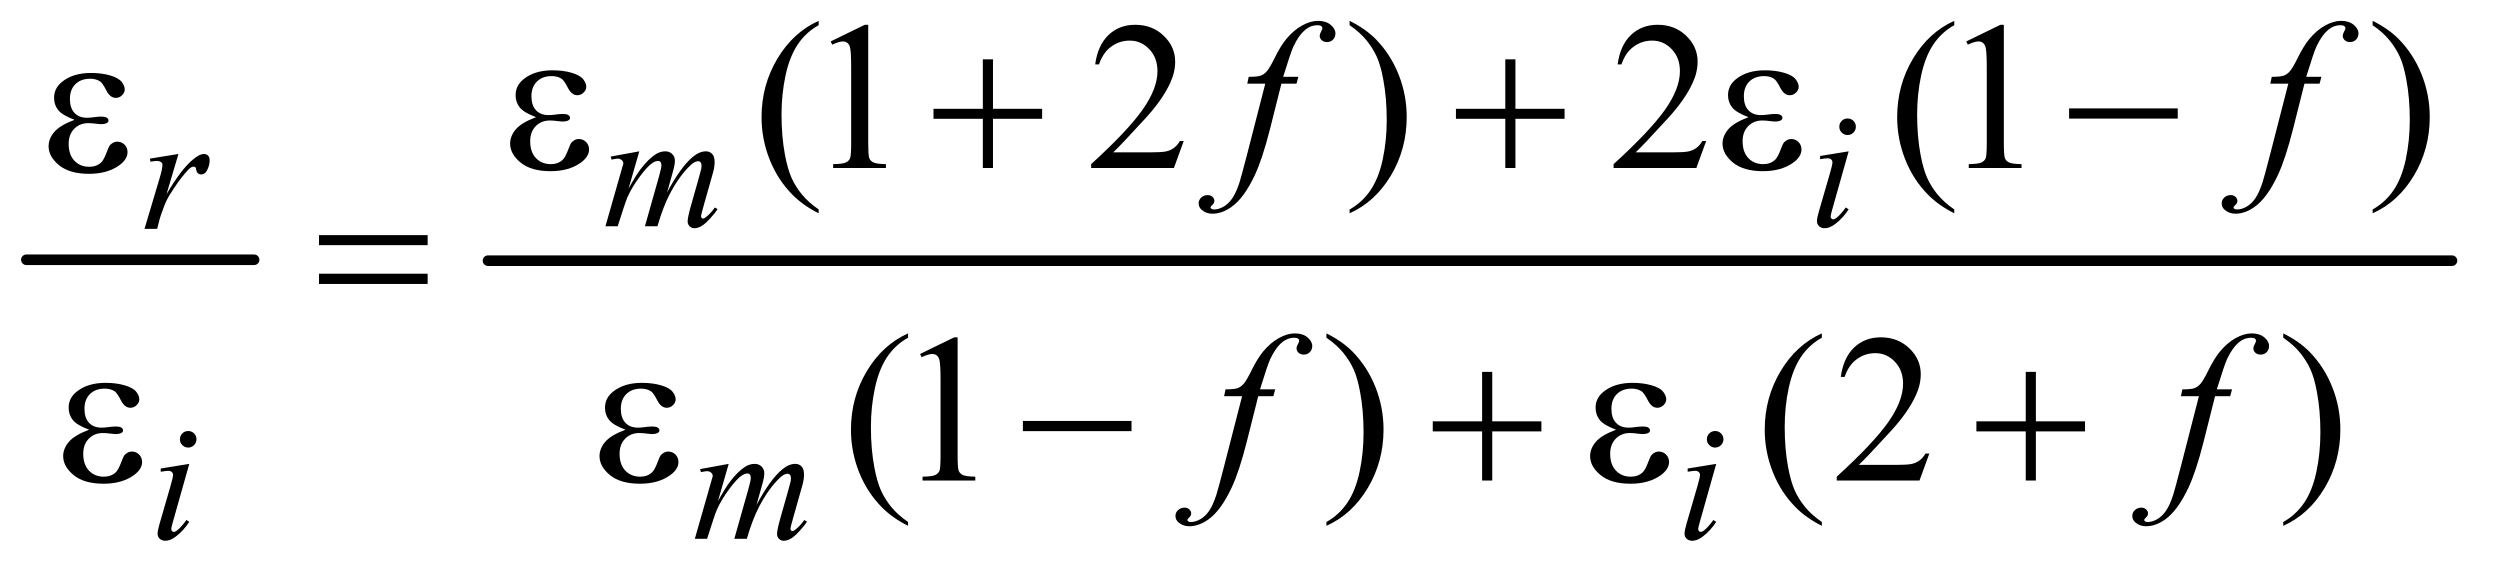 <?xml version="1.0" encoding="UTF-8"?>
<!DOCTYPE svg PUBLIC '-//W3C//DTD SVG 1.0//EN'
          'http://www.w3.org/TR/2001/REC-SVG-20010904/DTD/svg10.dtd'>
<svg stroke-dasharray="none" shape-rendering="auto" xmlns="http://www.w3.org/2000/svg" font-family="'Dialog'" text-rendering="auto" width="185" fill-opacity="1" color-interpolation="auto" color-rendering="auto" preserveAspectRatio="xMidYMid meet" font-size="12px" viewBox="0 0 185 42" fill="black" xmlns:xlink="http://www.w3.org/1999/xlink" stroke="black" image-rendering="auto" stroke-miterlimit="10" stroke-linecap="square" stroke-linejoin="miter" font-style="normal" stroke-width="1" height="42" stroke-dashoffset="0" font-weight="normal" stroke-opacity="1"
><!--Generated by the Batik Graphics2D SVG Generator--><defs id="genericDefs"
  /><g
  ><defs id="defs1"
    ><clipPath clipPathUnits="userSpaceOnUse" id="clipPath1"
      ><path d="M0.747 2.187 L117.532 2.187 L117.532 28.763 L0.747 28.763 L0.747 2.187 Z"
      /></clipPath
      ><clipPath clipPathUnits="userSpaceOnUse" id="clipPath2"
      ><path d="M23.949 69.864 L23.949 918.949 L3767.051 918.949 L3767.051 69.864 Z"
      /></clipPath
    ></defs
    ><g stroke-width="16" transform="scale(1.576,1.576) translate(-0.747,-2.187) matrix(0.031,0,0,0.031,0,0)" stroke-linejoin="round" stroke-linecap="round"
    ><line y2="464" fill="none" x1="64" clip-path="url(#clipPath2)" x2="409" y1="464"
    /></g
    ><g stroke-width="16" transform="matrix(0.049,0,0,0.049,-1.177,-3.446)" stroke-linejoin="round" stroke-linecap="round"
    ><line y2="464" fill="none" x1="761" clip-path="url(#clipPath2)" x2="3727" y1="464"
    /></g
    ><g transform="matrix(0.049,0,0,0.049,-1.177,-3.446)"
    ><path d="M1260.375 386.656 L1260.375 392.438 Q1236.781 380.562 1221 364.625 Q1198.5 341.969 1186.312 311.188 Q1174.125 280.406 1174.125 247.281 Q1174.125 198.844 1198.031 158.922 Q1221.938 119 1260.375 101.812 L1260.375 108.375 Q1241.156 119 1228.812 137.438 Q1216.469 155.875 1210.375 184.156 Q1204.281 212.438 1204.281 243.219 Q1204.281 276.656 1209.438 304 Q1213.5 325.562 1219.281 338.609 Q1225.062 351.656 1234.828 363.688 Q1244.594 375.719 1260.375 386.656 ZM1278.5 132.906 L1330.062 107.75 L1335.219 107.75 L1335.219 286.656 Q1335.219 304.469 1336.703 308.844 Q1338.188 313.219 1342.875 315.562 Q1347.562 317.906 1361.938 318.219 L1361.938 324 L1282.25 324 L1282.25 318.219 Q1297.25 317.906 1301.625 315.641 Q1306 313.375 1307.719 309.547 Q1309.438 305.719 1309.438 286.656 L1309.438 172.281 Q1309.438 149.156 1307.875 142.594 Q1306.781 137.594 1303.891 135.25 Q1301 132.906 1296.938 132.906 Q1291.156 132.906 1280.844 137.75 L1278.5 132.906 ZM1811.719 283.219 L1796.875 324 L1671.875 324 L1671.875 318.219 Q1727.031 267.906 1749.531 236.031 Q1772.031 204.156 1772.031 177.75 Q1772.031 157.594 1759.688 144.625 Q1747.344 131.656 1730.156 131.656 Q1714.531 131.656 1702.109 140.797 Q1689.688 149.938 1683.75 167.594 L1677.969 167.594 Q1681.875 138.688 1698.047 123.219 Q1714.219 107.75 1738.438 107.75 Q1764.219 107.75 1781.484 124.312 Q1798.75 140.875 1798.75 163.375 Q1798.75 179.469 1791.25 195.562 Q1779.688 220.875 1753.75 249.156 Q1714.844 291.656 1705.156 300.406 L1760.469 300.406 Q1777.344 300.406 1784.141 299.156 Q1790.938 297.906 1796.406 294.078 Q1801.875 290.25 1805.938 283.219 L1811.719 283.219 ZM2062.188 108.375 L2062.188 101.812 Q2085.938 113.531 2101.719 129.469 Q2124.062 152.281 2136.25 182.984 Q2148.438 213.688 2148.438 246.969 Q2148.438 295.406 2124.609 335.328 Q2100.781 375.25 2062.188 392.438 L2062.188 386.656 Q2081.406 375.875 2093.828 357.516 Q2106.25 339.156 2112.266 310.797 Q2118.281 282.438 2118.281 251.656 Q2118.281 218.375 2113.125 190.875 Q2109.219 169.312 2103.359 156.344 Q2097.5 143.375 2087.812 131.344 Q2078.125 119.312 2062.188 108.375 ZM2600.719 283.219 L2585.875 324 L2460.875 324 L2460.875 318.219 Q2516.031 267.906 2538.531 236.031 Q2561.031 204.156 2561.031 177.75 Q2561.031 157.594 2548.688 144.625 Q2536.344 131.656 2519.156 131.656 Q2503.531 131.656 2491.109 140.797 Q2478.688 149.938 2472.75 167.594 L2466.969 167.594 Q2470.875 138.688 2487.047 123.219 Q2503.219 107.75 2527.438 107.75 Q2553.219 107.75 2570.484 124.312 Q2587.75 140.875 2587.75 163.375 Q2587.75 179.469 2580.25 195.562 Q2568.688 220.875 2542.75 249.156 Q2503.844 291.656 2494.156 300.406 L2549.469 300.406 Q2566.344 300.406 2573.141 299.156 Q2579.938 297.906 2585.406 294.078 Q2590.875 290.25 2594.938 283.219 L2600.719 283.219 ZM2975.375 386.656 L2975.375 392.438 Q2951.781 380.562 2936 364.625 Q2913.5 341.969 2901.312 311.188 Q2889.125 280.406 2889.125 247.281 Q2889.125 198.844 2913.031 158.922 Q2936.938 119 2975.375 101.812 L2975.375 108.375 Q2956.156 119 2943.812 137.438 Q2931.469 155.875 2925.375 184.156 Q2919.281 212.438 2919.281 243.219 Q2919.281 276.656 2924.438 304 Q2928.5 325.562 2934.281 338.609 Q2940.062 351.656 2949.828 363.688 Q2959.594 375.719 2975.375 386.656 ZM2993.5 132.906 L3045.062 107.75 L3050.219 107.75 L3050.219 286.656 Q3050.219 304.469 3051.703 308.844 Q3053.188 313.219 3057.875 315.562 Q3062.562 317.906 3076.938 318.219 L3076.938 324 L2997.25 324 L2997.25 318.219 Q3012.25 317.906 3016.625 315.641 Q3021 313.375 3022.719 309.547 Q3024.438 305.719 3024.438 286.656 L3024.438 172.281 Q3024.438 149.156 3022.875 142.594 Q3021.781 137.594 3018.891 135.25 Q3016 132.906 3011.938 132.906 Q3006.156 132.906 2995.844 137.75 L2993.5 132.906 ZM3607.188 108.375 L3607.188 101.812 Q3630.938 113.531 3646.719 129.469 Q3669.062 152.281 3681.25 182.984 Q3693.438 213.688 3693.438 246.969 Q3693.438 295.406 3669.609 335.328 Q3645.781 375.25 3607.188 392.438 L3607.188 386.656 Q3626.406 375.875 3638.828 357.516 Q3651.25 339.156 3657.266 310.797 Q3663.281 282.438 3663.281 251.656 Q3663.281 218.375 3658.125 190.875 Q3654.219 169.312 3648.359 156.344 Q3642.5 143.375 3632.812 131.344 Q3623.125 119.312 3607.188 108.375 Z" stroke="none" clip-path="url(#clipPath2)"
    /></g
    ><g transform="matrix(0.049,0,0,0.049,-1.177,-3.446)"
    ><path d="M1395.375 858.656 L1395.375 864.438 Q1371.781 852.562 1356 836.625 Q1333.5 813.969 1321.312 783.188 Q1309.125 752.406 1309.125 719.281 Q1309.125 670.844 1333.031 630.922 Q1356.938 591 1395.375 573.812 L1395.375 580.375 Q1376.156 591 1363.812 609.438 Q1351.469 627.875 1345.375 656.156 Q1339.281 684.438 1339.281 715.219 Q1339.281 748.656 1344.438 776 Q1348.5 797.562 1354.281 810.609 Q1360.062 823.656 1369.828 835.688 Q1379.594 847.719 1395.375 858.656 ZM1413.5 604.906 L1465.062 579.75 L1470.219 579.75 L1470.219 758.656 Q1470.219 776.469 1471.703 780.844 Q1473.188 785.219 1477.875 787.562 Q1482.562 789.906 1496.938 790.219 L1496.938 796 L1417.25 796 L1417.25 790.219 Q1432.25 789.906 1436.625 787.641 Q1441 785.375 1442.719 781.547 Q1444.438 777.719 1444.438 758.656 L1444.438 644.281 Q1444.438 621.156 1442.875 614.594 Q1441.781 609.594 1438.891 607.25 Q1436 604.906 1431.938 604.906 Q1426.156 604.906 1415.844 609.75 L1413.5 604.906 ZM2027.188 580.375 L2027.188 573.812 Q2050.938 585.531 2066.719 601.469 Q2089.062 624.281 2101.25 654.984 Q2113.438 685.688 2113.438 718.969 Q2113.438 767.406 2089.609 807.328 Q2065.781 847.25 2027.188 864.438 L2027.188 858.656 Q2046.406 847.875 2058.828 829.516 Q2071.25 811.156 2077.266 782.797 Q2083.281 754.438 2083.281 723.656 Q2083.281 690.375 2078.125 662.875 Q2074.219 641.312 2068.359 628.344 Q2062.5 615.375 2052.812 603.344 Q2043.125 591.312 2027.188 580.375 ZM2775.375 858.656 L2775.375 864.438 Q2751.781 852.562 2736 836.625 Q2713.5 813.969 2701.312 783.188 Q2689.125 752.406 2689.125 719.281 Q2689.125 670.844 2713.031 630.922 Q2736.938 591 2775.375 573.812 L2775.375 580.375 Q2756.156 591 2743.812 609.438 Q2731.469 627.875 2725.375 656.156 Q2719.281 684.438 2719.281 715.219 Q2719.281 748.656 2724.438 776 Q2728.5 797.562 2734.281 810.609 Q2740.062 823.656 2749.828 835.688 Q2759.594 847.719 2775.375 858.656 ZM2937.719 755.219 L2922.875 796 L2797.875 796 L2797.875 790.219 Q2853.031 739.906 2875.531 708.031 Q2898.031 676.156 2898.031 649.75 Q2898.031 629.594 2885.688 616.625 Q2873.344 603.656 2856.156 603.656 Q2840.531 603.656 2828.109 612.797 Q2815.688 621.938 2809.75 639.594 L2803.969 639.594 Q2807.875 610.688 2824.047 595.219 Q2840.219 579.75 2864.438 579.75 Q2890.219 579.75 2907.484 596.312 Q2924.75 612.875 2924.75 635.375 Q2924.75 651.469 2917.25 667.562 Q2905.688 692.875 2879.75 721.156 Q2840.844 763.656 2831.156 772.406 L2886.469 772.406 Q2903.344 772.406 2910.141 771.156 Q2916.938 769.906 2922.406 766.078 Q2927.875 762.25 2931.938 755.219 L2937.719 755.219 ZM3472.188 580.375 L3472.188 573.812 Q3495.938 585.531 3511.719 601.469 Q3534.062 624.281 3546.25 654.984 Q3558.438 685.688 3558.438 718.969 Q3558.438 767.406 3534.609 807.328 Q3510.781 847.25 3472.188 864.438 L3472.188 858.656 Q3491.406 847.875 3503.828 829.516 Q3516.25 811.156 3522.266 782.797 Q3528.281 754.438 3528.281 723.656 Q3528.281 690.375 3523.125 662.875 Q3519.219 641.312 3513.359 628.344 Q3507.5 615.375 3497.812 603.344 Q3488.125 591.312 3472.188 580.375 Z" stroke="none" clip-path="url(#clipPath2)"
    /></g
    ><g transform="matrix(0.049,0,0,0.049,-1.177,-3.446)"
    ><path d="M989.5 298.875 L973.25 355.25 Q984.125 335.375 991.75 325.375 Q1003.625 309.875 1014.875 302.875 Q1021.5 298.875 1028.75 298.875 Q1035 298.875 1039.125 302.875 Q1043.25 306.875 1043.25 313.125 Q1043.25 319.25 1040.375 329.125 L1031.5 360.875 Q1051.875 322.75 1070.125 307.375 Q1080.25 298.875 1090.125 298.875 Q1095.875 298.875 1099.562 302.812 Q1103.25 306.75 1103.25 315 Q1103.25 322.25 1101 330.375 L1087.25 379 Q1082.75 394.875 1082.75 396.625 Q1082.75 398.375 1083.875 399.625 Q1084.625 400.5 1085.875 400.5 Q1087.125 400.5 1090.25 398.125 Q1097.375 392.625 1103.625 383.625 L1107.75 386.25 Q1104.625 391.25 1096.688 400 Q1088.75 408.75 1083.125 411.875 Q1077.5 415 1072.75 415 Q1068.375 415 1065.438 412 Q1062.5 409 1062.5 404.625 Q1062.5 398.625 1067.625 380.5 L1079 340.375 Q1082.875 326.5 1083.125 325 Q1083.5 322.625 1083.5 320.375 Q1083.5 317.25 1082.125 315.5 Q1080.625 313.75 1078.75 313.75 Q1073.5 313.75 1067.625 319.125 Q1050.375 335 1035.375 363.625 Q1025.5 382.5 1016.875 412 L998 412 L1019.375 336.375 Q1022.875 324.125 1022.875 320 Q1022.875 316.625 1021.5 315 Q1020.125 313.375 1018.125 313.375 Q1014 313.375 1009.375 316.375 Q1001.875 321.25 990.062 337.25 Q978.25 353.25 971.75 367.875 Q968.625 374.75 956.875 412 L938.375 412 L961.5 331 L964.5 320.5 Q965.375 318.125 965.375 317 Q965.375 314.25 962.875 312.062 Q960.375 309.875 956.5 309.875 Q954.875 309.875 947.5 311.375 L946.375 306.75 L989.5 298.875 ZM2814.25 249.25 Q2819.5 249.25 2823.125 252.875 Q2826.75 256.5 2826.75 261.75 Q2826.75 266.875 2823.062 270.562 Q2819.375 274.25 2814.25 274.25 Q2809.125 274.25 2805.438 270.562 Q2801.75 266.875 2801.75 261.75 Q2801.75 256.5 2805.375 252.875 Q2809 249.25 2814.25 249.25 ZM2815.875 298.875 L2791.125 386.5 Q2788.625 395.375 2788.625 397.125 Q2788.625 399.125 2789.812 400.375 Q2791 401.625 2792.625 401.625 Q2794.5 401.625 2797.125 399.625 Q2804.25 394 2811.5 383.625 L2815.875 386.5 Q2807.375 399.5 2795.875 408.375 Q2787.375 415 2779.625 415 Q2774.5 415 2771.25 411.938 Q2768 408.875 2768 404.25 Q2768 399.625 2771.125 388.875 L2787.375 332.875 Q2791.375 319.125 2791.375 315.625 Q2791.375 312.875 2789.438 311.125 Q2787.5 309.375 2784.125 309.375 Q2781.375 309.375 2772.75 310.75 L2772.75 305.875 L2815.875 298.875 Z" stroke="none" clip-path="url(#clipPath2)"
    /></g
    ><g transform="matrix(0.049,0,0,0.049,-1.177,-3.446)"
    ><path d="M250.375 309.875 L293.5 302.875 L275.5 363.625 Q297.375 326.25 315.25 311.375 Q325.375 302.875 331.75 302.875 Q335.875 302.875 338.25 305.312 Q340.625 307.75 340.625 312.375 Q340.625 320.625 336.375 328.125 Q333.375 333.75 327.75 333.75 Q324.875 333.75 322.812 331.875 Q320.75 330 320.25 326.125 Q320 323.75 319.125 323 Q318.125 322 316.75 322 Q314.625 322 312.75 323 Q309.5 324.75 302.875 332.75 Q292.5 345 280.375 364.5 Q275.125 372.75 271.375 383.125 Q266.125 397.375 265.375 400.25 L261.375 416 L242.25 416 L265.375 338.375 Q269.375 324.875 269.375 319.125 Q269.375 316.875 267.5 315.375 Q265 313.375 260.875 313.375 Q258.25 313.375 251.25 314.5 L250.375 309.875 Z" stroke="none" clip-path="url(#clipPath2)"
    /></g
    ><g transform="matrix(0.049,0,0,0.049,-1.177,-3.446)"
    ><path d="M308.25 721.25 Q313.5 721.25 317.125 724.875 Q320.75 728.5 320.75 733.75 Q320.75 738.875 317.062 742.562 Q313.375 746.25 308.25 746.25 Q303.125 746.25 299.438 742.562 Q295.75 738.875 295.75 733.75 Q295.75 728.5 299.375 724.875 Q303 721.25 308.25 721.25 ZM309.875 770.875 L285.125 858.5 Q282.625 867.375 282.625 869.125 Q282.625 871.125 283.812 872.375 Q285 873.625 286.625 873.625 Q288.5 873.625 291.125 871.625 Q298.25 866 305.5 855.625 L309.875 858.5 Q301.375 871.5 289.875 880.375 Q281.375 887 273.625 887 Q268.5 887 265.25 883.938 Q262 880.875 262 876.25 Q262 871.625 265.125 860.875 L281.375 804.875 Q285.375 791.125 285.375 787.625 Q285.375 784.875 283.438 783.125 Q281.5 781.375 278.125 781.375 Q275.375 781.375 266.75 782.75 L266.75 777.875 L309.875 770.875 ZM1124.5 770.875 L1108.25 827.25 Q1119.125 807.375 1126.75 797.375 Q1138.625 781.875 1149.875 774.875 Q1156.5 770.875 1163.75 770.875 Q1170 770.875 1174.125 774.875 Q1178.25 778.875 1178.25 785.125 Q1178.25 791.25 1175.375 801.125 L1166.5 832.875 Q1186.875 794.75 1205.125 779.375 Q1215.25 770.875 1225.125 770.875 Q1230.875 770.875 1234.562 774.812 Q1238.25 778.75 1238.25 787 Q1238.25 794.25 1236 802.375 L1222.25 851 Q1217.75 866.875 1217.75 868.625 Q1217.75 870.375 1218.875 871.625 Q1219.625 872.5 1220.875 872.5 Q1222.125 872.5 1225.25 870.125 Q1232.375 864.625 1238.625 855.625 L1242.75 858.25 Q1239.625 863.25 1231.688 872 Q1223.75 880.75 1218.125 883.875 Q1212.5 887 1207.75 887 Q1203.375 887 1200.438 884 Q1197.5 881 1197.5 876.625 Q1197.5 870.625 1202.625 852.5 L1214 812.375 Q1217.875 798.5 1218.125 797 Q1218.5 794.625 1218.5 792.375 Q1218.5 789.25 1217.125 787.5 Q1215.625 785.75 1213.75 785.75 Q1208.5 785.75 1202.625 791.125 Q1185.375 807 1170.375 835.625 Q1160.5 854.5 1151.875 884 L1133 884 L1154.375 808.375 Q1157.875 796.125 1157.875 792 Q1157.875 788.625 1156.5 787 Q1155.125 785.375 1153.125 785.375 Q1149 785.375 1144.375 788.375 Q1136.875 793.25 1125.062 809.25 Q1113.25 825.25 1106.75 839.875 Q1103.625 846.75 1091.875 884 L1073.375 884 L1096.5 803 L1099.5 792.5 Q1100.375 790.125 1100.375 789 Q1100.375 786.25 1097.875 784.062 Q1095.375 781.875 1091.5 781.875 Q1089.875 781.875 1082.5 783.375 L1081.375 778.75 L1124.5 770.875 ZM2614.25 721.25 Q2619.5 721.25 2623.125 724.875 Q2626.75 728.5 2626.75 733.75 Q2626.75 738.875 2623.062 742.562 Q2619.375 746.25 2614.25 746.25 Q2609.125 746.25 2605.438 742.562 Q2601.75 738.875 2601.75 733.75 Q2601.75 728.5 2605.375 724.875 Q2609 721.25 2614.25 721.25 ZM2615.875 770.875 L2591.125 858.5 Q2588.625 867.375 2588.625 869.125 Q2588.625 871.125 2589.812 872.375 Q2591 873.625 2592.625 873.625 Q2594.5 873.625 2597.125 871.625 Q2604.25 866 2611.5 855.625 L2615.875 858.5 Q2607.375 871.5 2595.875 880.375 Q2587.375 887 2579.625 887 Q2574.5 887 2571.25 883.938 Q2568 880.875 2568 876.25 Q2568 871.625 2571.125 860.875 L2587.375 804.875 Q2591.375 791.125 2591.375 787.625 Q2591.375 784.875 2589.438 783.125 Q2587.5 781.375 2584.125 781.375 Q2581.375 781.375 2572.75 782.75 L2572.75 777.875 L2615.875 770.875 Z" stroke="none" clip-path="url(#clipPath2)"
    /></g
    ><g transform="matrix(0.049,0,0,0.049,-1.177,-3.446)"
    ><path d="M1984.844 186.344 L1982.031 196.656 L1959.219 196.656 L1942.031 264.938 Q1930.625 310.094 1919.062 334.781 Q1902.656 369.625 1883.75 382.906 Q1869.375 393.062 1855 393.062 Q1845.625 393.062 1839.062 387.438 Q1834.219 383.531 1834.219 377.281 Q1834.219 372.281 1838.203 368.609 Q1842.188 364.938 1847.969 364.938 Q1852.188 364.938 1855.078 367.594 Q1857.969 370.25 1857.969 373.688 Q1857.969 377.125 1854.688 380.094 Q1852.188 382.281 1852.188 383.375 Q1852.188 384.781 1853.281 385.562 Q1854.688 386.656 1857.656 386.656 Q1864.375 386.656 1871.797 382.438 Q1879.219 378.219 1885 369.859 Q1890.781 361.5 1895.938 345.719 Q1898.125 339.156 1907.656 302.438 L1934.844 196.656 L1907.656 196.656 L1909.844 186.344 Q1922.812 186.344 1927.969 184.547 Q1933.125 182.75 1937.422 177.672 Q1941.719 172.594 1948.594 158.688 Q1957.812 139.938 1966.25 129.625 Q1977.812 115.719 1990.547 108.766 Q2003.281 101.812 2014.531 101.812 Q2026.406 101.812 2033.594 107.828 Q2040.781 113.844 2040.781 120.875 Q2040.781 126.344 2037.188 130.094 Q2033.594 133.844 2027.969 133.844 Q2023.125 133.844 2020.078 131.031 Q2017.031 128.219 2017.031 124.312 Q2017.031 121.812 2019.062 118.141 Q2021.094 114.469 2021.094 113.219 Q2021.094 111.031 2019.688 109.938 Q2017.656 108.375 2013.75 108.375 Q2003.906 108.375 1996.094 114.625 Q1985.625 122.906 1977.344 140.562 Q1973.125 149.781 1961.875 186.344 L1984.844 186.344 ZM3529.844 186.344 L3527.031 196.656 L3504.219 196.656 L3487.031 264.938 Q3475.625 310.094 3464.062 334.781 Q3447.656 369.625 3428.75 382.906 Q3414.375 393.062 3400 393.062 Q3390.625 393.062 3384.062 387.438 Q3379.219 383.531 3379.219 377.281 Q3379.219 372.281 3383.203 368.609 Q3387.188 364.938 3392.969 364.938 Q3397.188 364.938 3400.078 367.594 Q3402.969 370.25 3402.969 373.688 Q3402.969 377.125 3399.688 380.094 Q3397.188 382.281 3397.188 383.375 Q3397.188 384.781 3398.281 385.562 Q3399.688 386.656 3402.656 386.656 Q3409.375 386.656 3416.797 382.438 Q3424.219 378.219 3430 369.859 Q3435.781 361.5 3440.938 345.719 Q3443.125 339.156 3452.656 302.438 L3479.844 196.656 L3452.656 196.656 L3454.844 186.344 Q3467.812 186.344 3472.969 184.547 Q3478.125 182.75 3482.422 177.672 Q3486.719 172.594 3493.594 158.688 Q3502.812 139.938 3511.25 129.625 Q3522.812 115.719 3535.547 108.766 Q3548.281 101.812 3559.531 101.812 Q3571.406 101.812 3578.594 107.828 Q3585.781 113.844 3585.781 120.875 Q3585.781 126.344 3582.188 130.094 Q3578.594 133.844 3572.969 133.844 Q3568.125 133.844 3565.078 131.031 Q3562.031 128.219 3562.031 124.312 Q3562.031 121.812 3564.062 118.141 Q3566.094 114.469 3566.094 113.219 Q3566.094 111.031 3564.688 109.938 Q3562.656 108.375 3558.75 108.375 Q3548.906 108.375 3541.094 114.625 Q3530.625 122.906 3522.344 140.562 Q3518.125 149.781 3506.875 186.344 L3529.844 186.344 Z" stroke="none" clip-path="url(#clipPath2)"
    /></g
    ><g transform="matrix(0.049,0,0,0.049,-1.177,-3.446)"
    ><path d="M1949.844 658.344 L1947.031 668.656 L1924.219 668.656 L1907.031 736.938 Q1895.625 782.094 1884.062 806.781 Q1867.656 841.625 1848.75 854.906 Q1834.375 865.062 1820 865.062 Q1810.625 865.062 1804.062 859.438 Q1799.219 855.531 1799.219 849.281 Q1799.219 844.281 1803.203 840.609 Q1807.188 836.938 1812.969 836.938 Q1817.188 836.938 1820.078 839.594 Q1822.969 842.25 1822.969 845.688 Q1822.969 849.125 1819.688 852.094 Q1817.188 854.281 1817.188 855.375 Q1817.188 856.781 1818.281 857.562 Q1819.688 858.656 1822.656 858.656 Q1829.375 858.656 1836.797 854.438 Q1844.219 850.219 1850 841.859 Q1855.781 833.5 1860.938 817.719 Q1863.125 811.156 1872.656 774.438 L1899.844 668.656 L1872.656 668.656 L1874.844 658.344 Q1887.812 658.344 1892.969 656.547 Q1898.125 654.75 1902.422 649.672 Q1906.719 644.594 1913.594 630.688 Q1922.812 611.938 1931.25 601.625 Q1942.812 587.719 1955.547 580.766 Q1968.281 573.812 1979.531 573.812 Q1991.406 573.812 1998.594 579.828 Q2005.781 585.844 2005.781 592.875 Q2005.781 598.344 2002.188 602.094 Q1998.594 605.844 1992.969 605.844 Q1988.125 605.844 1985.078 603.031 Q1982.031 600.219 1982.031 596.312 Q1982.031 593.812 1984.062 590.141 Q1986.094 586.469 1986.094 585.219 Q1986.094 583.031 1984.688 581.938 Q1982.656 580.375 1978.75 580.375 Q1968.906 580.375 1961.094 586.625 Q1950.625 594.906 1942.344 612.562 Q1938.125 621.781 1926.875 658.344 L1949.844 658.344 ZM3394.844 658.344 L3392.031 668.656 L3369.219 668.656 L3352.031 736.938 Q3340.625 782.094 3329.062 806.781 Q3312.656 841.625 3293.75 854.906 Q3279.375 865.062 3265 865.062 Q3255.625 865.062 3249.062 859.438 Q3244.219 855.531 3244.219 849.281 Q3244.219 844.281 3248.203 840.609 Q3252.188 836.938 3257.969 836.938 Q3262.188 836.938 3265.078 839.594 Q3267.969 842.25 3267.969 845.688 Q3267.969 849.125 3264.688 852.094 Q3262.188 854.281 3262.188 855.375 Q3262.188 856.781 3263.281 857.562 Q3264.688 858.656 3267.656 858.656 Q3274.375 858.656 3281.797 854.438 Q3289.219 850.219 3295 841.859 Q3300.781 833.5 3305.938 817.719 Q3308.125 811.156 3317.656 774.438 L3344.844 668.656 L3317.656 668.656 L3319.844 658.344 Q3332.812 658.344 3337.969 656.547 Q3343.125 654.75 3347.422 649.672 Q3351.719 644.594 3358.594 630.688 Q3367.812 611.938 3376.25 601.625 Q3387.812 587.719 3400.547 580.766 Q3413.281 573.812 3424.531 573.812 Q3436.406 573.812 3443.594 579.828 Q3450.781 585.844 3450.781 592.875 Q3450.781 598.344 3447.188 602.094 Q3443.594 605.844 3437.969 605.844 Q3433.125 605.844 3430.078 603.031 Q3427.031 600.219 3427.031 596.312 Q3427.031 593.812 3429.062 590.141 Q3431.094 586.469 3431.094 585.219 Q3431.094 583.031 3429.688 581.938 Q3427.656 580.375 3423.75 580.375 Q3413.906 580.375 3406.094 586.625 Q3395.625 594.906 3387.344 612.562 Q3383.125 621.781 3371.875 658.344 L3394.844 658.344 Z" stroke="none" clip-path="url(#clipPath2)"
    /></g
    ><g transform="matrix(0.049,0,0,0.049,-1.177,-3.446)"
    ><path d="M833.625 247.281 Q815.188 240.406 808.938 232.594 Q802.688 224.781 802.688 214 Q802.688 199.469 814.875 189.781 Q831.438 176.5 858.469 176.5 Q874.562 176.5 887.375 180.25 Q900.188 184 904.797 190.016 Q909.406 196.031 909.406 201.344 Q909.406 206.188 905.344 210.172 Q901.281 214.156 895.969 214.156 Q887.375 214.156 881.672 202.984 Q875.969 191.812 872.219 189.312 Q866.125 185.25 857.219 185.25 Q843.156 185.25 834.875 193.453 Q826.594 201.656 826.594 215.719 Q826.594 229.469 833.469 236.812 Q840.344 244.156 852.375 244.156 Q856.438 244.156 861.281 243.531 Q868.938 242.438 873.312 242.438 Q880.031 242.438 882.453 244.156 Q884.875 245.875 884.875 248.219 Q884.875 250.562 882.844 251.812 Q880.031 253.844 873 253.844 Q871.438 253.844 867.844 253.375 Q859.719 252.281 854.562 252.281 Q841.438 252.281 833.078 260.875 Q824.719 269.469 824.719 283.531 Q824.719 299.938 833.391 309.078 Q842.062 318.219 855.812 318.219 Q866.906 318.219 873.938 311.5 Q878 307.594 882.531 295.25 Q885.5 287.125 887.375 285.25 Q892.375 280.25 898 280.25 Q904.562 280.25 909.094 284.781 Q913.625 289.312 913.625 296.031 Q913.625 306.812 901.281 315.875 Q883.312 328.844 855.5 328.844 Q826.125 328.844 810.266 315.875 Q794.406 302.906 794.406 287.125 Q794.406 275.875 802.922 265.719 Q811.438 255.562 833.625 247.281 ZM1508.312 159.938 L1523.625 159.938 L1523.625 234.625 L1597.844 234.625 L1597.844 249.781 L1523.625 249.781 L1523.625 324 L1508.312 324 L1508.312 249.781 L1433.781 249.781 L1433.781 234.625 L1508.312 234.625 L1508.312 159.938 ZM2297.312 159.938 L2312.625 159.938 L2312.625 234.625 L2386.844 234.625 L2386.844 249.781 L2312.625 249.781 L2312.625 324 L2297.312 324 L2297.312 249.781 L2222.781 249.781 L2222.781 234.625 L2297.312 234.625 L2297.312 159.938 ZM2664.625 247.281 Q2646.188 240.406 2639.938 232.594 Q2633.688 224.781 2633.688 214 Q2633.688 199.469 2645.875 189.781 Q2662.438 176.5 2689.469 176.5 Q2705.562 176.5 2718.375 180.25 Q2731.188 184 2735.797 190.016 Q2740.406 196.031 2740.406 201.344 Q2740.406 206.188 2736.344 210.172 Q2732.281 214.156 2726.969 214.156 Q2718.375 214.156 2712.672 202.984 Q2706.969 191.812 2703.219 189.312 Q2697.125 185.25 2688.219 185.25 Q2674.156 185.25 2665.875 193.453 Q2657.594 201.656 2657.594 215.719 Q2657.594 229.469 2664.469 236.812 Q2671.344 244.156 2683.375 244.156 Q2687.438 244.156 2692.281 243.531 Q2699.938 242.438 2704.312 242.438 Q2711.031 242.438 2713.453 244.156 Q2715.875 245.875 2715.875 248.219 Q2715.875 250.562 2713.844 251.812 Q2711.031 253.844 2704 253.844 Q2702.438 253.844 2698.844 253.375 Q2690.719 252.281 2685.562 252.281 Q2672.438 252.281 2664.078 260.875 Q2655.719 269.469 2655.719 283.531 Q2655.719 299.938 2664.391 309.078 Q2673.062 318.219 2686.812 318.219 Q2697.906 318.219 2704.938 311.5 Q2709 307.594 2713.531 295.25 Q2716.5 287.125 2718.375 285.25 Q2723.375 280.25 2729 280.25 Q2735.562 280.25 2740.094 284.781 Q2744.625 289.312 2744.625 296.031 Q2744.625 306.812 2732.281 315.875 Q2714.312 328.844 2686.5 328.844 Q2657.125 328.844 2641.266 315.875 Q2625.406 302.906 2625.406 287.125 Q2625.406 275.875 2633.922 265.719 Q2642.438 255.562 2664.625 247.281 ZM3148.781 234 L3312.844 234 L3312.844 249.469 L3148.781 249.469 L3148.781 234 Z" stroke="none" clip-path="url(#clipPath2)"
    /></g
    ><g transform="matrix(0.049,0,0,0.049,-1.177,-3.446)"
    ><path d="M136.625 251.281 Q118.188 244.406 111.938 236.594 Q105.688 228.781 105.688 218 Q105.688 203.469 117.875 193.781 Q134.438 180.5 161.469 180.5 Q177.562 180.5 190.375 184.25 Q203.188 188 207.797 194.016 Q212.406 200.031 212.406 205.344 Q212.406 210.188 208.344 214.172 Q204.281 218.156 198.969 218.156 Q190.375 218.156 184.672 206.984 Q178.969 195.812 175.219 193.312 Q169.125 189.25 160.219 189.25 Q146.156 189.25 137.875 197.453 Q129.594 205.656 129.594 219.719 Q129.594 233.469 136.469 240.812 Q143.344 248.156 155.375 248.156 Q159.438 248.156 164.281 247.531 Q171.938 246.438 176.312 246.438 Q183.031 246.438 185.453 248.156 Q187.875 249.875 187.875 252.219 Q187.875 254.562 185.844 255.812 Q183.031 257.844 176 257.844 Q174.438 257.844 170.844 257.375 Q162.719 256.281 157.562 256.281 Q144.438 256.281 136.078 264.875 Q127.719 273.469 127.719 287.531 Q127.719 303.938 136.391 313.078 Q145.062 322.219 158.812 322.219 Q169.906 322.219 176.938 315.5 Q181 311.594 185.531 299.25 Q188.5 291.125 190.375 289.25 Q195.375 284.25 201 284.25 Q207.562 284.25 212.094 288.781 Q216.625 293.312 216.625 300.031 Q216.625 310.812 204.281 319.875 Q186.312 332.844 158.5 332.844 Q129.125 332.844 113.266 319.875 Q97.406 306.906 97.406 291.125 Q97.406 279.875 105.922 269.719 Q114.438 259.562 136.625 251.281 Z" stroke="none" clip-path="url(#clipPath2)"
    /></g
    ><g transform="matrix(0.049,0,0,0.049,-1.177,-3.446)"
    ><path d="M505.781 425.406 L669.844 425.406 L669.844 440.562 L505.781 440.562 L505.781 425.406 ZM505.781 483.688 L669.844 483.688 L669.844 499.156 L505.781 499.156 L505.781 483.688 Z" stroke="none" clip-path="url(#clipPath2)"
    /></g
    ><g transform="matrix(0.049,0,0,0.049,-1.177,-3.446)"
    ><path d="M158.625 719.281 Q140.188 712.406 133.938 704.594 Q127.688 696.781 127.688 686 Q127.688 671.469 139.875 661.781 Q156.438 648.5 183.469 648.5 Q199.562 648.5 212.375 652.25 Q225.188 656 229.797 662.016 Q234.406 668.031 234.406 673.344 Q234.406 678.188 230.344 682.172 Q226.281 686.156 220.969 686.156 Q212.375 686.156 206.672 674.984 Q200.969 663.812 197.219 661.312 Q191.125 657.25 182.219 657.25 Q168.156 657.25 159.875 665.453 Q151.594 673.656 151.594 687.719 Q151.594 701.469 158.469 708.812 Q165.344 716.156 177.375 716.156 Q181.438 716.156 186.281 715.531 Q193.938 714.438 198.312 714.438 Q205.031 714.438 207.453 716.156 Q209.875 717.875 209.875 720.219 Q209.875 722.562 207.844 723.812 Q205.031 725.844 198 725.844 Q196.438 725.844 192.844 725.375 Q184.719 724.281 179.562 724.281 Q166.438 724.281 158.078 732.875 Q149.719 741.469 149.719 755.531 Q149.719 771.938 158.391 781.078 Q167.062 790.219 180.812 790.219 Q191.906 790.219 198.938 783.5 Q203 779.594 207.531 767.25 Q210.5 759.125 212.375 757.25 Q217.375 752.25 223 752.25 Q229.562 752.25 234.094 756.781 Q238.625 761.312 238.625 768.031 Q238.625 778.812 226.281 787.875 Q208.312 800.844 180.5 800.844 Q151.125 800.844 135.266 787.875 Q119.406 774.906 119.406 759.125 Q119.406 747.875 127.922 737.719 Q136.438 727.562 158.625 719.281 ZM968.625 719.281 Q950.188 712.406 943.938 704.594 Q937.688 696.781 937.688 686 Q937.688 671.469 949.875 661.781 Q966.438 648.5 993.469 648.5 Q1009.562 648.5 1022.375 652.25 Q1035.188 656 1039.797 662.016 Q1044.406 668.031 1044.406 673.344 Q1044.406 678.188 1040.344 682.172 Q1036.281 686.156 1030.969 686.156 Q1022.375 686.156 1016.672 674.984 Q1010.969 663.812 1007.219 661.312 Q1001.125 657.25 992.219 657.25 Q978.156 657.25 969.875 665.453 Q961.594 673.656 961.594 687.719 Q961.594 701.469 968.469 708.812 Q975.344 716.156 987.375 716.156 Q991.438 716.156 996.281 715.531 Q1003.938 714.438 1008.312 714.438 Q1015.031 714.438 1017.453 716.156 Q1019.875 717.875 1019.875 720.219 Q1019.875 722.562 1017.844 723.812 Q1015.031 725.844 1008 725.844 Q1006.438 725.844 1002.844 725.375 Q994.719 724.281 989.562 724.281 Q976.438 724.281 968.078 732.875 Q959.719 741.469 959.719 755.531 Q959.719 771.938 968.391 781.078 Q977.062 790.219 990.812 790.219 Q1001.906 790.219 1008.938 783.5 Q1013 779.594 1017.531 767.25 Q1020.5 759.125 1022.375 757.25 Q1027.375 752.25 1033 752.25 Q1039.562 752.25 1044.094 756.781 Q1048.625 761.312 1048.625 768.031 Q1048.625 778.812 1036.281 787.875 Q1018.312 800.844 990.5 800.844 Q961.125 800.844 945.266 787.875 Q929.406 774.906 929.406 759.125 Q929.406 747.875 937.922 737.719 Q946.438 727.562 968.625 719.281 ZM1568.781 706 L1732.844 706 L1732.844 721.469 L1568.781 721.469 L1568.781 706 ZM2262.312 631.938 L2277.625 631.938 L2277.625 706.625 L2351.844 706.625 L2351.844 721.781 L2277.625 721.781 L2277.625 796 L2262.312 796 L2262.312 721.781 L2187.781 721.781 L2187.781 706.625 L2262.312 706.625 L2262.312 631.938 ZM2464.625 719.281 Q2446.188 712.406 2439.938 704.594 Q2433.688 696.781 2433.688 686 Q2433.688 671.469 2445.875 661.781 Q2462.438 648.5 2489.469 648.5 Q2505.562 648.5 2518.375 652.25 Q2531.188 656 2535.797 662.016 Q2540.406 668.031 2540.406 673.344 Q2540.406 678.188 2536.344 682.172 Q2532.281 686.156 2526.969 686.156 Q2518.375 686.156 2512.672 674.984 Q2506.969 663.812 2503.219 661.312 Q2497.125 657.25 2488.219 657.25 Q2474.156 657.25 2465.875 665.453 Q2457.594 673.656 2457.594 687.719 Q2457.594 701.469 2464.469 708.812 Q2471.344 716.156 2483.375 716.156 Q2487.438 716.156 2492.281 715.531 Q2499.938 714.438 2504.312 714.438 Q2511.031 714.438 2513.453 716.156 Q2515.875 717.875 2515.875 720.219 Q2515.875 722.562 2513.844 723.812 Q2511.031 725.844 2504 725.844 Q2502.438 725.844 2498.844 725.375 Q2490.719 724.281 2485.562 724.281 Q2472.438 724.281 2464.078 732.875 Q2455.719 741.469 2455.719 755.531 Q2455.719 771.938 2464.391 781.078 Q2473.062 790.219 2486.812 790.219 Q2497.906 790.219 2504.938 783.5 Q2509 779.594 2513.531 767.25 Q2516.5 759.125 2518.375 757.25 Q2523.375 752.25 2529 752.25 Q2535.562 752.25 2540.094 756.781 Q2544.625 761.312 2544.625 768.031 Q2544.625 778.812 2532.281 787.875 Q2514.312 800.844 2486.5 800.844 Q2457.125 800.844 2441.266 787.875 Q2425.406 774.906 2425.406 759.125 Q2425.406 747.875 2433.922 737.719 Q2442.438 727.562 2464.625 719.281 ZM3083.312 631.938 L3098.625 631.938 L3098.625 706.625 L3172.844 706.625 L3172.844 721.781 L3098.625 721.781 L3098.625 796 L3083.312 796 L3083.312 721.781 L3008.781 721.781 L3008.781 706.625 L3083.312 706.625 L3083.312 631.938 Z" stroke="none" clip-path="url(#clipPath2)"
    /></g
  ></g
></svg
>
